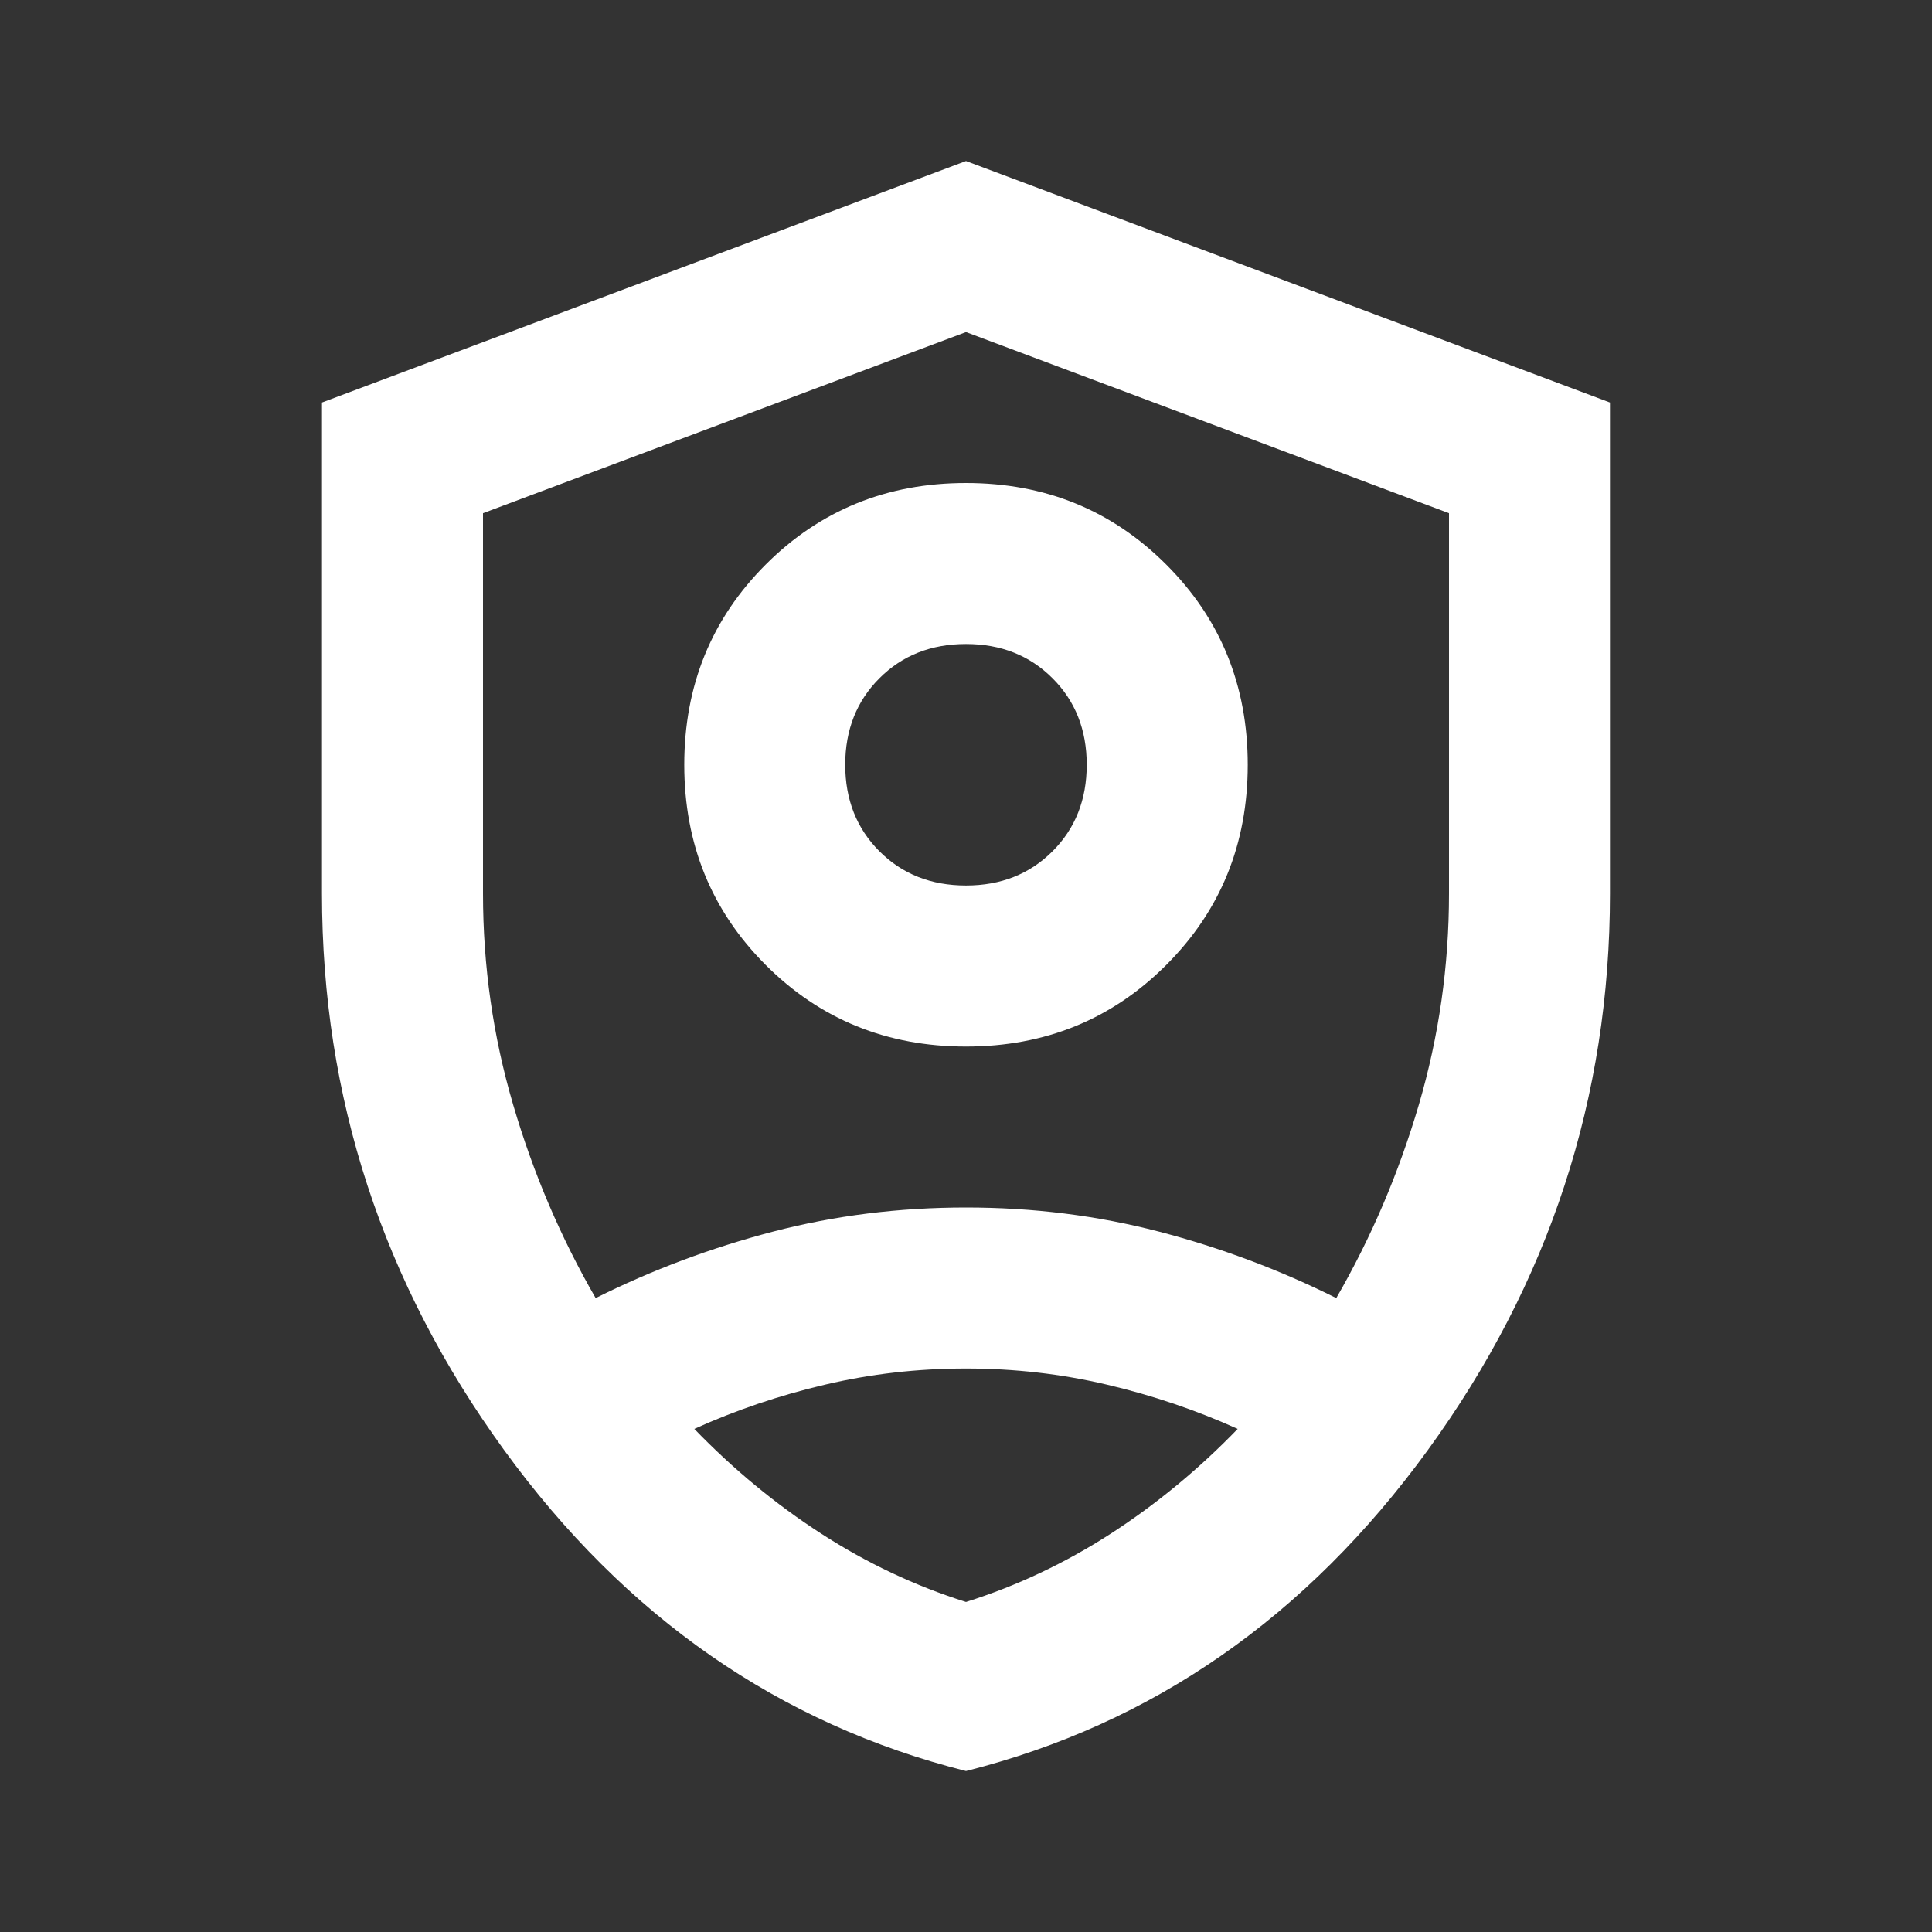 <svg width="35" height="35" viewBox="0 0 35 35" fill="none" xmlns="http://www.w3.org/2000/svg">
<rect x="0" y="0" width="35" height="35" fill="#333333" stroke="none"/>
<mask id="mask0_296_1190" style="mask-type:alpha" maskUnits="userSpaceOnUse" x="0" y="0" width="35" height="35">
<rect width="35" height="35" fill="#D9D9D9"/>
</mask>
<g mask="url(#mask0_296_1190)">
<path d="M17.5 18.959C16.066 18.959 14.856 18.466 13.872 17.482C12.888 16.498 12.396 15.289 12.396 13.854C12.396 12.421 12.888 11.211 13.872 10.227C14.856 9.243 16.066 8.75 17.5 8.75C18.934 8.75 20.143 9.243 21.127 10.227C22.112 11.211 22.604 12.421 22.604 13.854C22.604 15.289 22.112 16.498 21.127 17.482C20.143 18.466 18.934 18.959 17.5 18.959ZM17.5 16.042C18.132 16.042 18.654 15.835 19.067 15.422C19.481 15.009 19.687 14.486 19.687 13.854C19.687 13.223 19.481 12.7 19.067 12.287C18.654 11.874 18.132 11.667 17.5 11.667C16.868 11.667 16.345 11.874 15.932 12.287C15.519 12.7 15.312 13.223 15.312 13.854C15.312 14.486 15.519 15.009 15.932 15.422C16.345 15.835 16.868 16.042 17.5 16.042ZM17.5 32.084C14.121 31.233 11.332 29.295 9.132 26.269C6.933 23.242 5.833 19.882 5.833 16.188V7.292L17.5 2.917L29.166 7.292V16.188C29.166 19.882 28.067 23.242 25.867 26.269C23.667 29.295 20.878 31.233 17.5 32.084ZM17.5 6.016L8.75 9.297V16.188C8.75 17.5 8.932 18.776 9.297 20.016C9.661 21.256 10.159 22.422 10.791 23.516C11.812 23.006 12.882 22.605 14 22.313C15.118 22.021 16.284 21.875 17.5 21.875C18.715 21.875 19.882 22.021 21 22.313C22.118 22.605 23.187 23.006 24.208 23.516C24.84 22.422 25.338 21.256 25.703 20.016C26.067 18.776 26.25 17.5 26.25 16.188V9.297L17.5 6.016ZM17.5 24.792C16.625 24.792 15.774 24.889 14.948 25.084C14.121 25.278 13.331 25.546 12.578 25.886C13.283 26.615 14.048 27.247 14.875 27.782C15.701 28.316 16.576 28.73 17.5 29.021C18.423 28.73 19.298 28.316 20.125 27.782C20.951 27.247 21.717 26.615 22.422 25.886C21.668 25.546 20.878 25.278 20.052 25.084C19.225 24.889 18.375 24.792 17.5 24.792Z" fill="white"/>
</g>
</svg>
